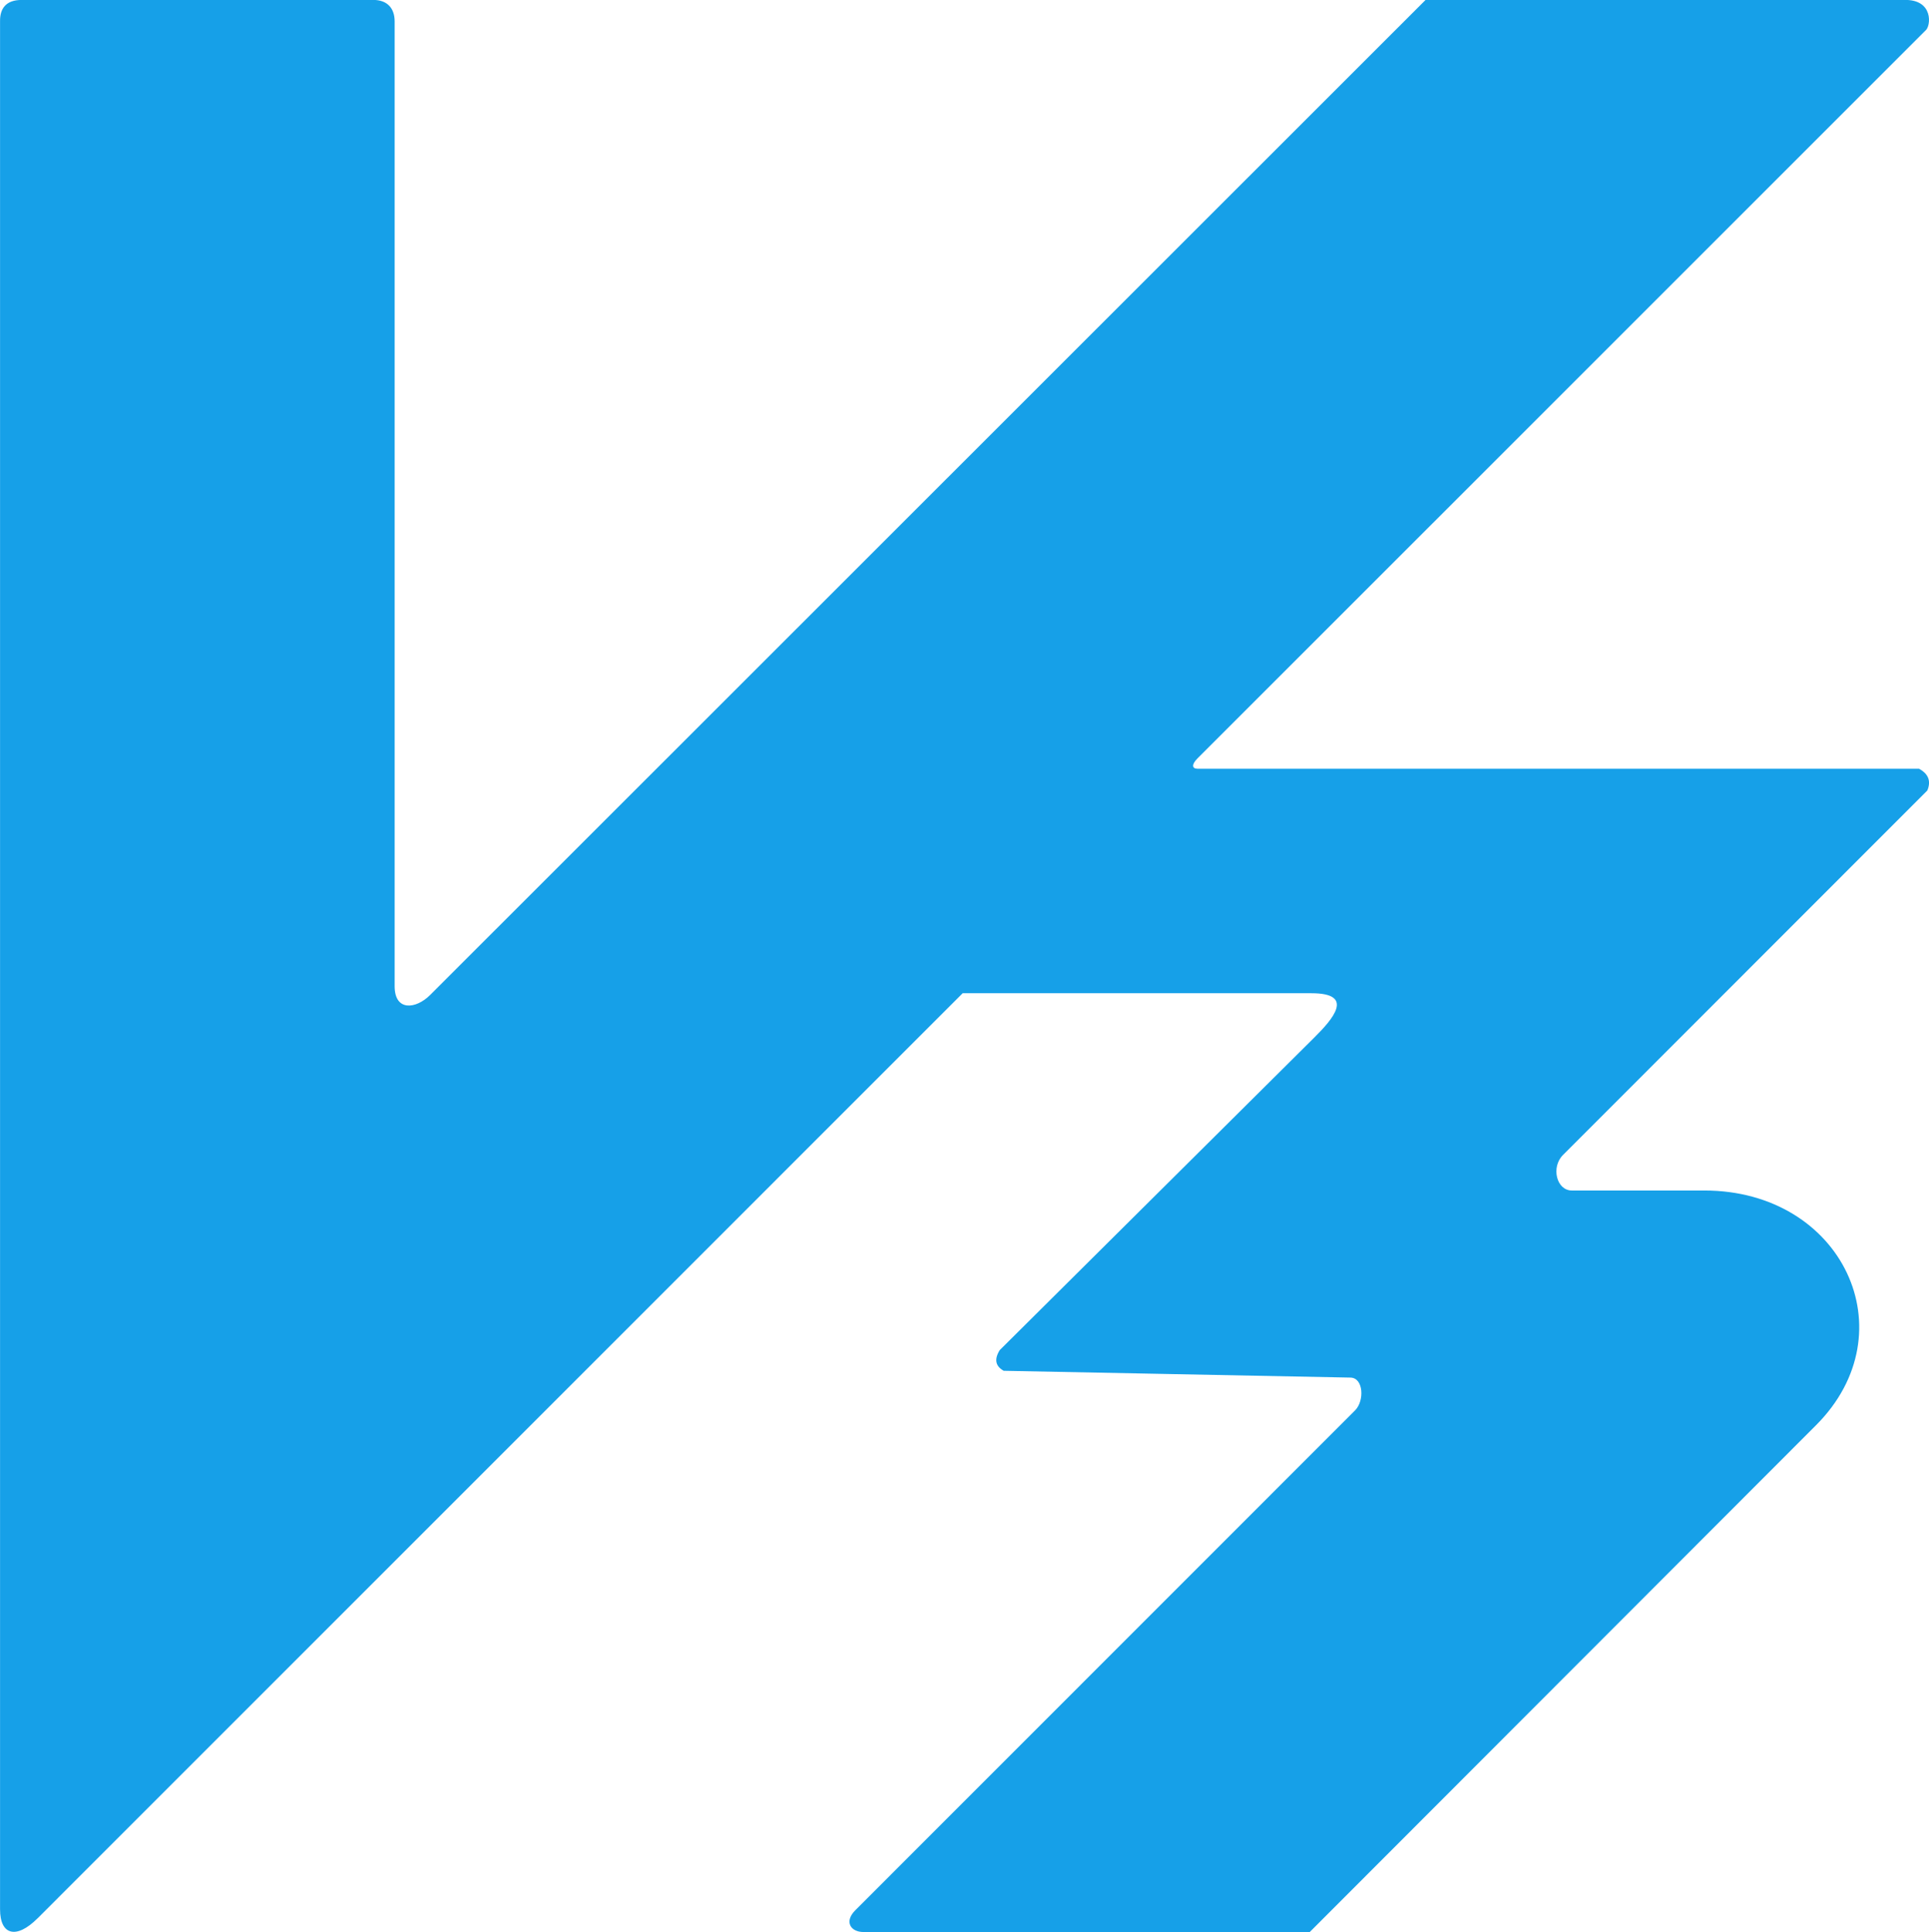 <svg width="283.54" height="284" version="1.1" viewBox="0 0 283.54 284" xmlns="http://www.w3.org/2000/svg"><g transform="translate(-129 -114)"><path d="m134.51 396 135.99-136h51.261c6.487 0 3.129 3.824 0.437 6.5l-46.25 45.961c-0.885 1.427-0.566 2.392 0.584 3.038l50.974 1c1.927 0.038 2.066 3.424 0.68 4.81l-73.47 73.49c-1.651 1.651-0.72 3.199 1.228 3.199h65.573l74.419-74.5c13.687-13.702 3.876-34.5-16.416-34.5h-19.475c-2.265 0-3.089-3.434-1.309-5.215l53.56-53.588c0.583-1.407 0.135-2.459-1.227-3.197h-106.06c-0.809 0-0.877-0.63 0-1.507l107-106.99c0.821-0.587 1.273-4.65-3.164-4.507h-70.304l-146.32 146.27c-2.066 2.065-5.212 2.458-5.212-1.308v-141.82c0-1.879-1.043-3.145-3.141-3.145l-51.695 0.002c-2.325 8e-5 -3.192 1.302-3.164 3.143v277.52c0 3.828 2.416 4.423 5.505 1.333z" fill="#16a0e8"/></g></svg>
